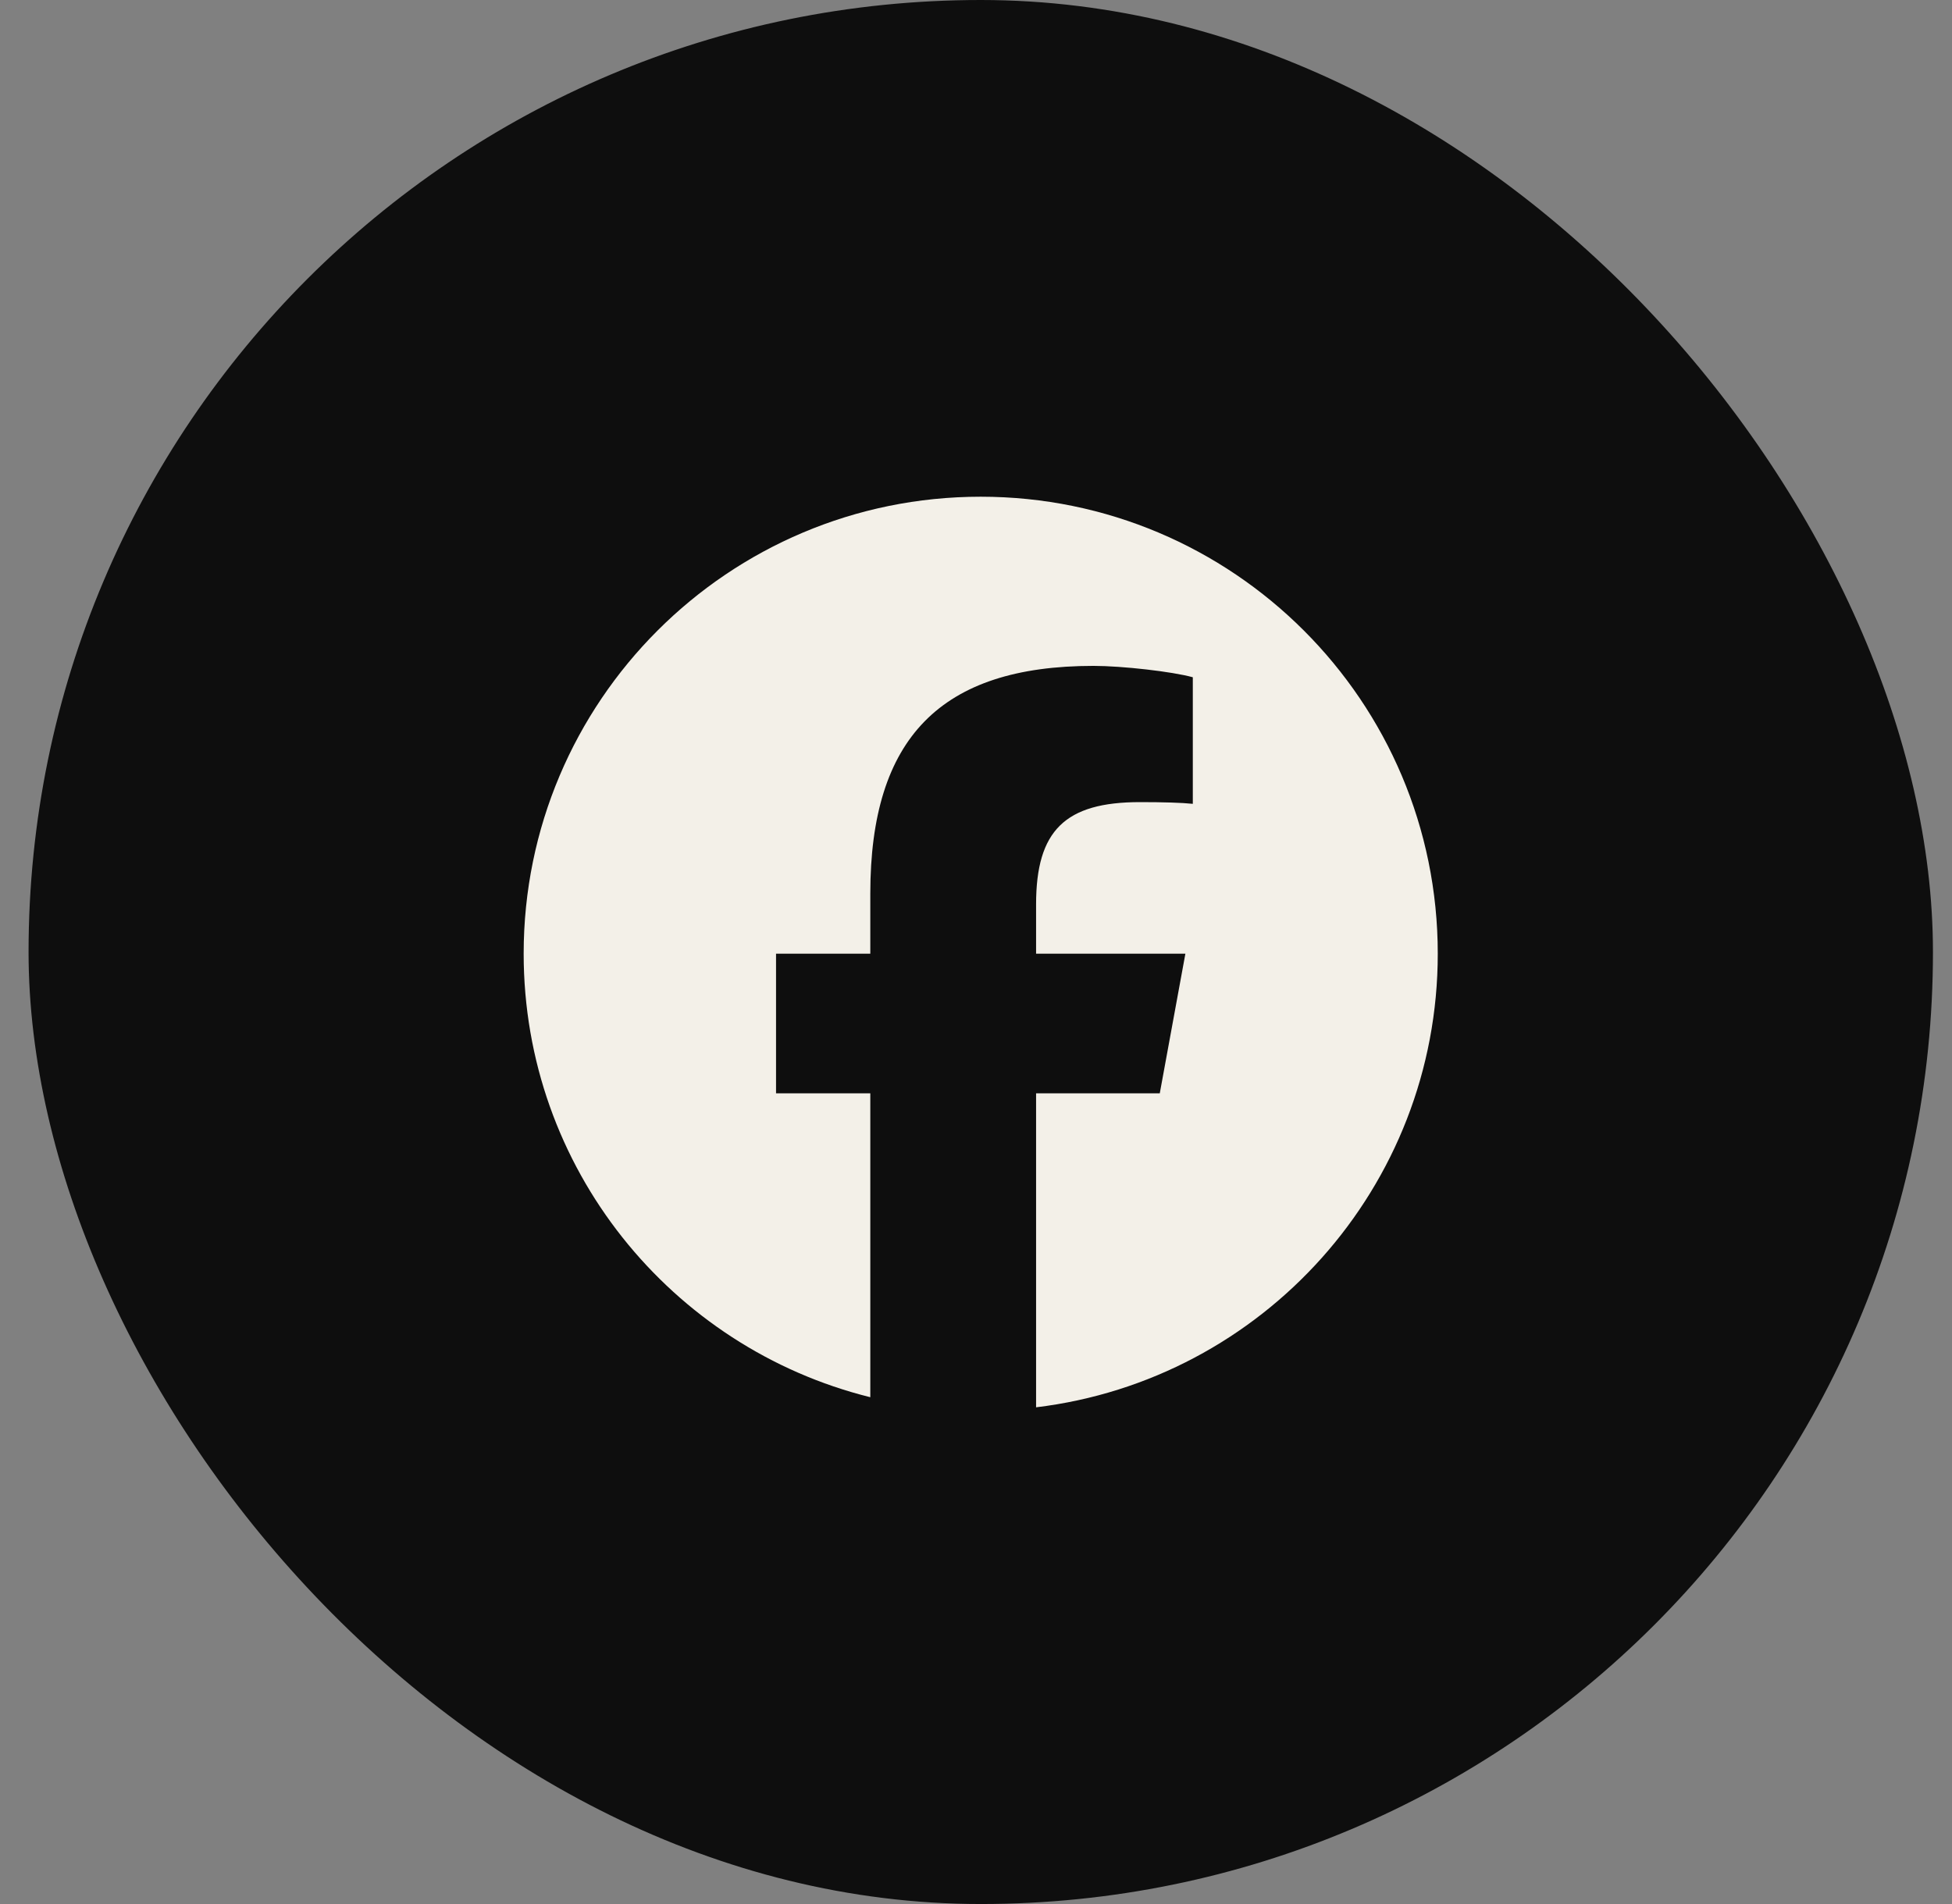 <svg width="41" height="40" viewBox="0 0 41 40" fill="none" xmlns="http://www.w3.org/2000/svg">
<rect x="0" y="0" width="41" height="40" fill="#808080" stroke="none"/>
<rect x="0.6" width="40" height="40" rx="20" fill="#0E0E0E"/>
<path d="M20.599 10.435C15.297 10.435 10.999 14.734 10.999 20.035C10.999 24.538 14.099 28.315 18.28 29.353V22.969H16.3V20.035H18.28V18.771C18.28 15.504 19.759 13.989 22.967 13.989C23.575 13.989 24.625 14.109 25.054 14.228V16.887C24.827 16.863 24.434 16.851 23.945 16.851C22.371 16.851 21.762 17.448 21.762 18.998V20.035H24.898L24.36 22.969H21.762V29.565C26.516 28.991 30.199 24.944 30.199 20.035C30.199 14.734 25.901 10.435 20.599 10.435Z" fill="#F3F0E8"/>
</svg>
